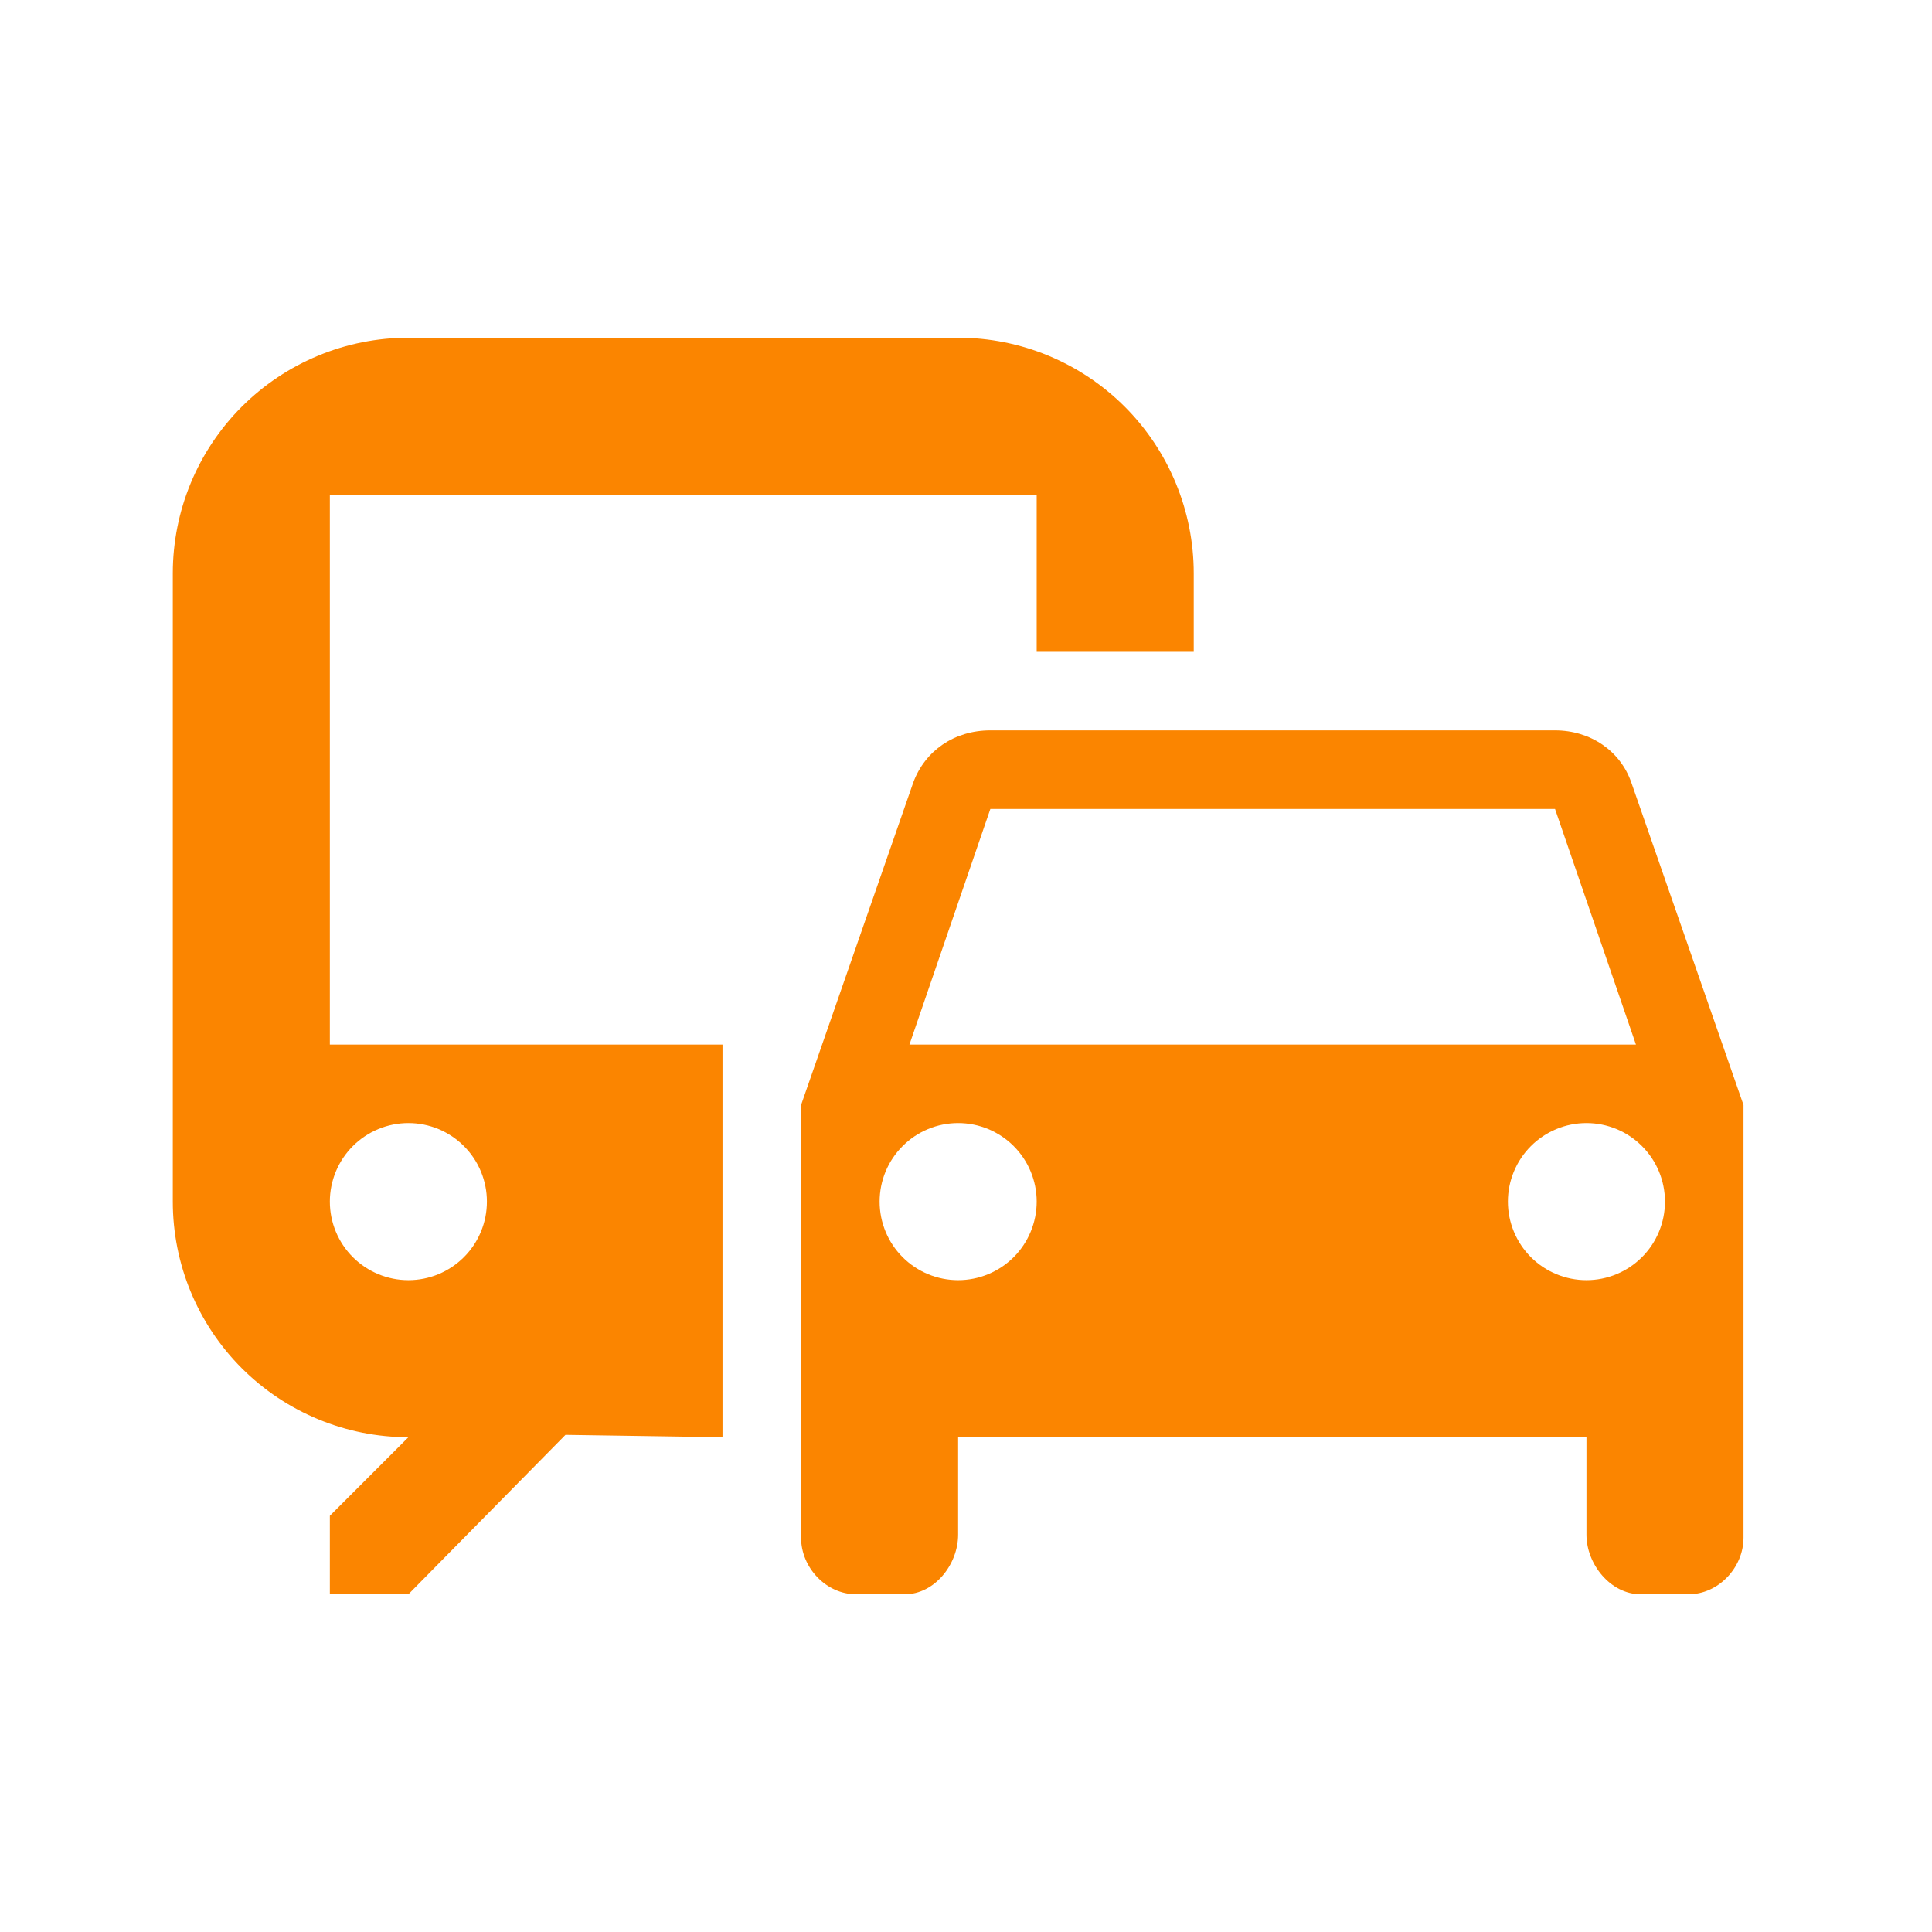 <?xml version="1.0" encoding="UTF-8"?>
<svg xmlns="http://www.w3.org/2000/svg" width="41" height="41" viewBox="0 0 41 41" fill="none">
  <path d="M20.333 7.167H8.667C7.341 7.167 6.069 7.694 5.131 8.631C4.193 9.569 3.667 10.841 3.667 12.167V25.5C3.667 26.826 4.193 28.098 5.131 29.036C6.069 29.973 7.341 30.5 8.667 30.5L7 32.167V33.833H8.667L12 30.45L15.333 30.5V22.167H7V10.5H22V13.833H25.333V12.167C25.333 10.841 24.806 9.569 23.869 8.631C22.931 7.694 21.659 7.167 20.333 7.167ZM8.667 23.833C9.109 23.833 9.533 24.009 9.845 24.322C10.158 24.634 10.333 25.058 10.333 25.5C10.333 25.942 10.158 26.366 9.845 26.679C9.533 26.991 9.109 27.167 8.667 27.167C8.225 27.167 7.801 26.991 7.488 26.679C7.176 26.366 7 25.942 7 25.5C7 25.058 7.176 24.634 7.488 24.322C7.801 24.009 8.225 23.833 8.667 23.833ZM34.617 16.6C34.383 15.933 33.75 15.5 33 15.5H21.017C20.25 15.5 19.633 15.933 19.383 16.6L17 23.45V32.633C17 33.267 17.533 33.833 18.167 33.833H19.2C19.833 33.833 20.333 33.2 20.333 32.567V30.5H33.667V32.567C33.667 33.2 34.183 33.833 34.817 33.833H35.833C36.467 33.833 37 33.267 37 32.633V30.35V23.45L34.617 16.6ZM21.017 17.167H33L34.717 22.167H19.3L21.017 17.167ZM20.333 27.167C19.891 27.167 19.467 26.991 19.155 26.679C18.842 26.366 18.667 25.942 18.667 25.5C18.667 25.058 18.842 24.634 19.155 24.322C19.467 24.009 19.891 23.833 20.333 23.833C20.775 23.833 21.199 24.009 21.512 24.322C21.824 24.634 22 25.058 22 25.5C22 25.942 21.824 26.366 21.512 26.679C21.199 26.991 20.775 27.167 20.333 27.167ZM33.667 27.167C33.225 27.167 32.801 26.991 32.488 26.679C32.176 26.366 32 25.942 32 25.5C32 25.058 32.176 24.634 32.488 24.322C32.801 24.009 33.225 23.833 33.667 23.833C34.109 23.833 34.533 24.009 34.845 24.322C35.158 24.634 35.333 25.058 35.333 25.5C35.333 25.942 35.158 26.366 34.845 26.679C34.533 26.991 34.109 27.167 33.667 27.167Z" fill="#FB8500"></path>
</svg>
